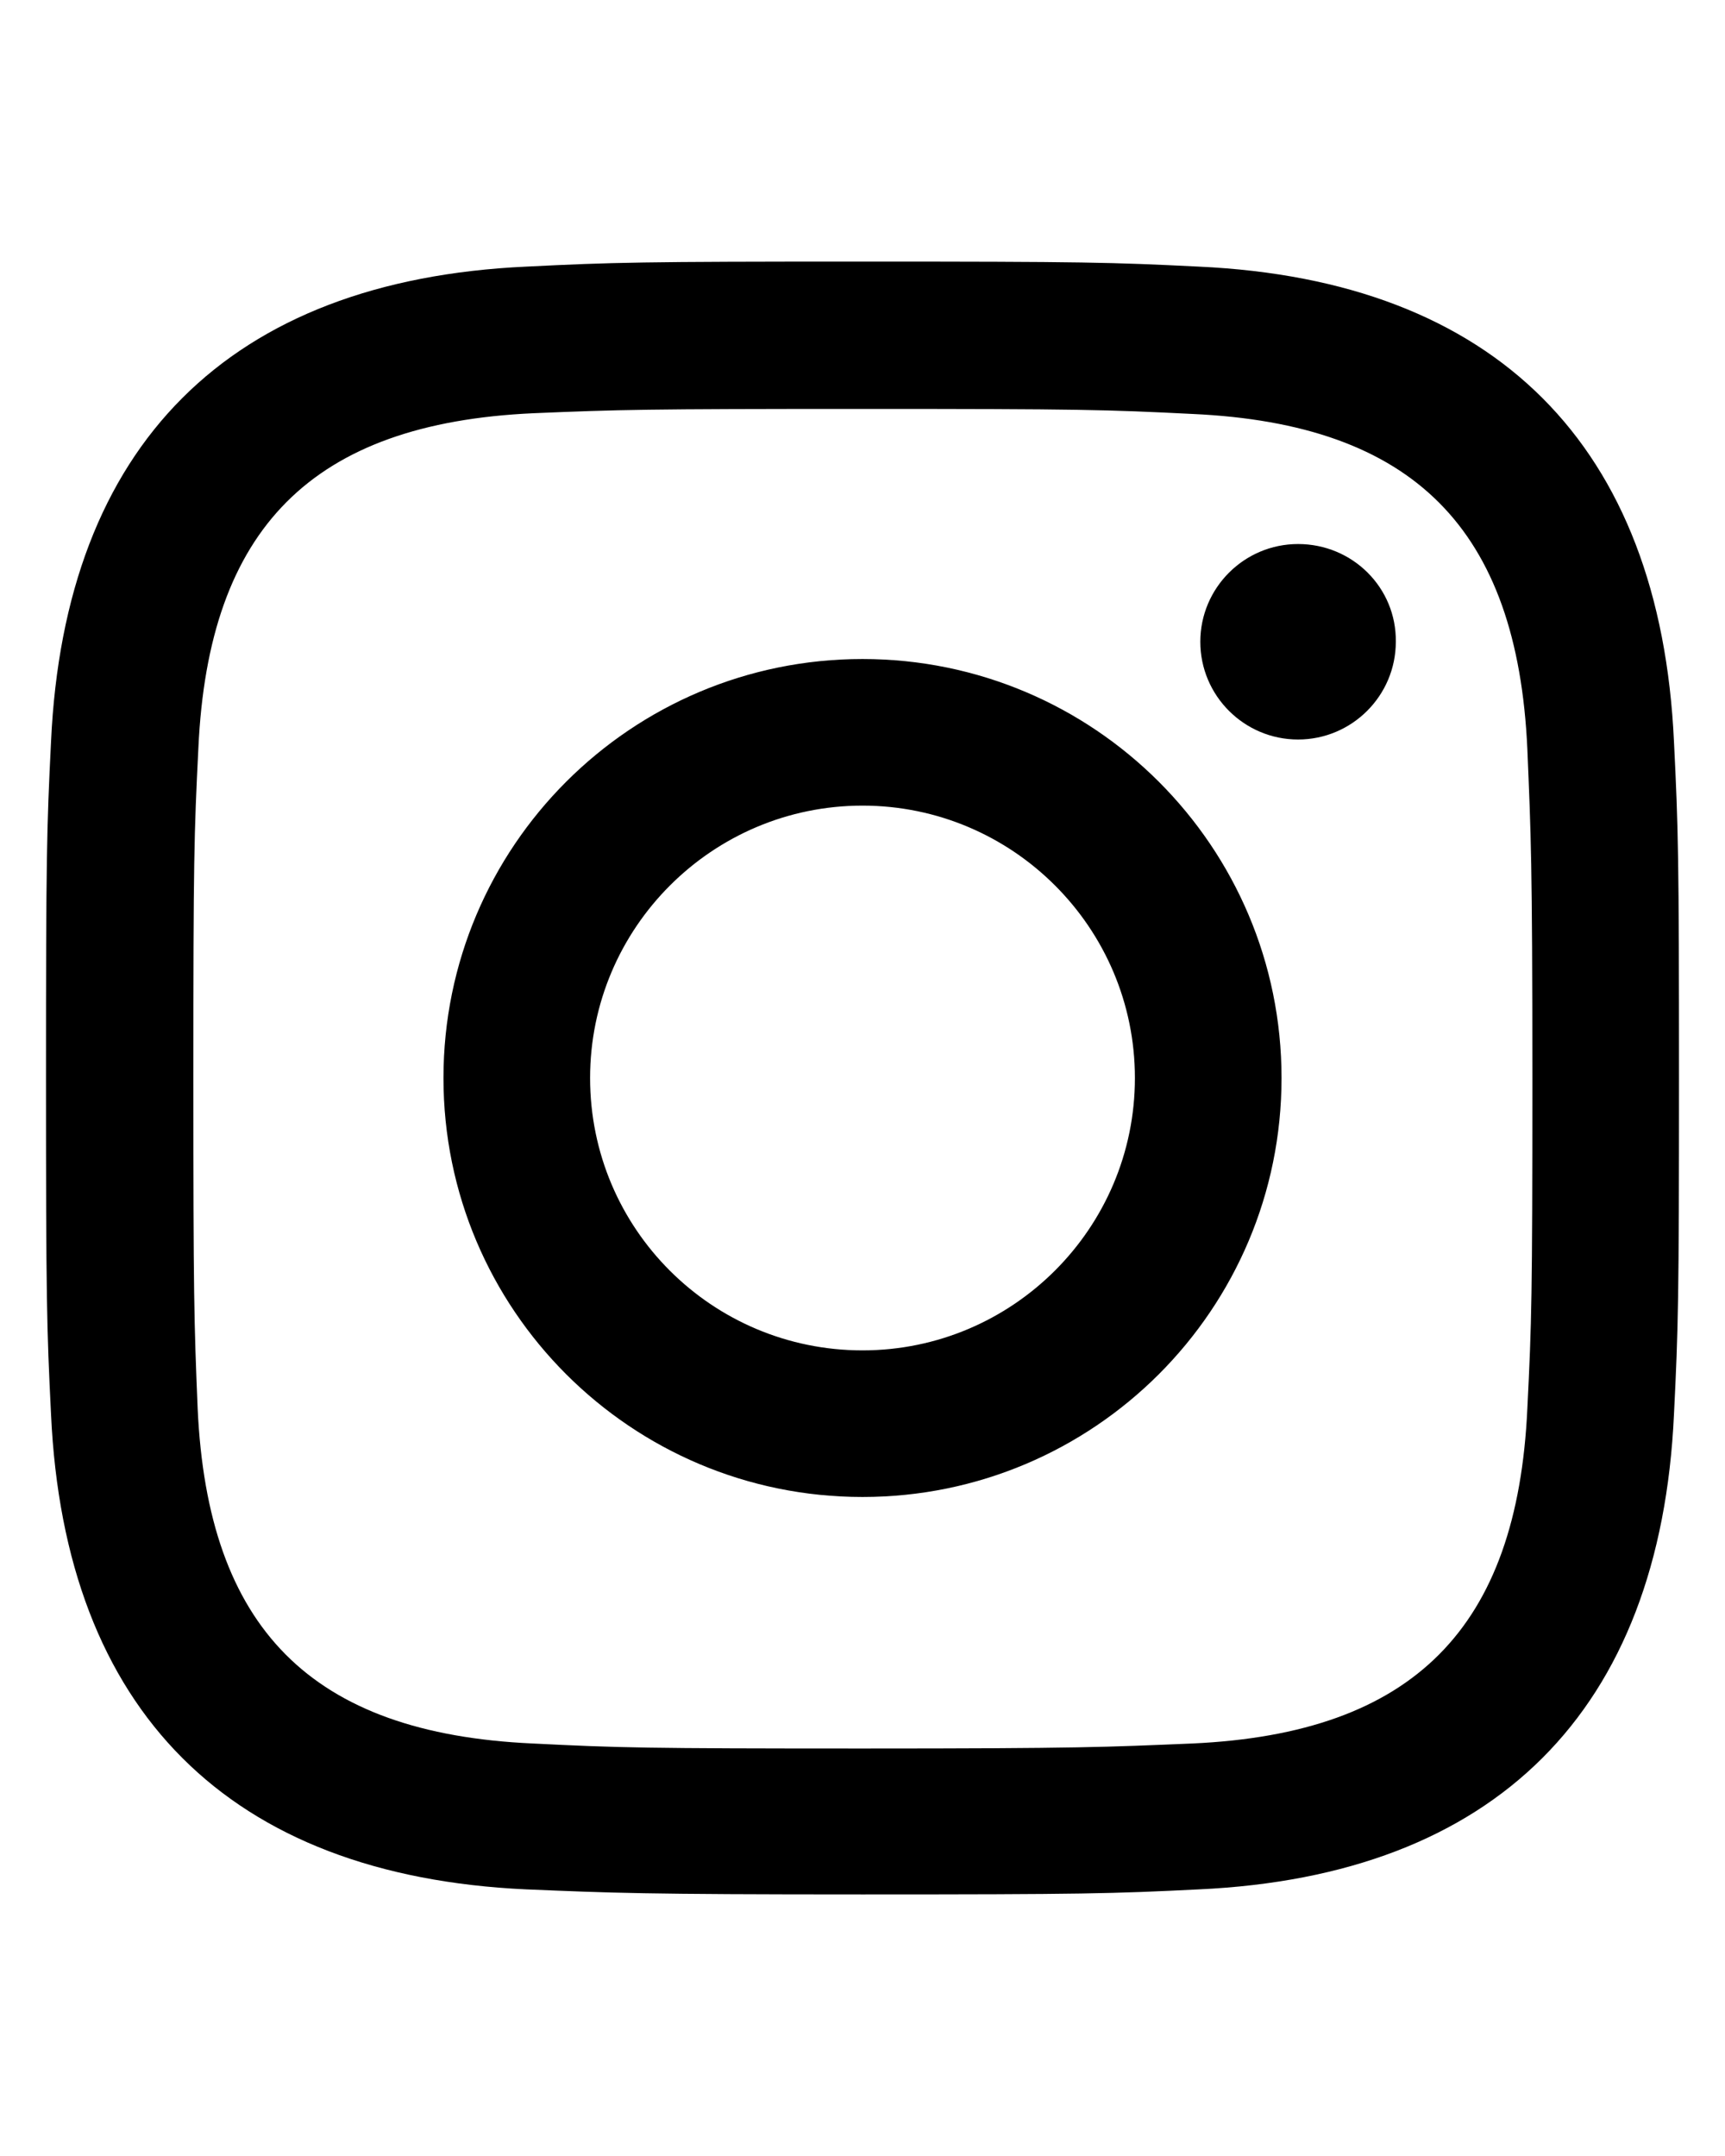 <?xml version="1.0" encoding="utf-8"?>
<!-- Generator: Adobe Illustrator 26.0.0, SVG Export Plug-In . SVG Version: 6.00 Build 0)  -->
<svg version="1.1" id="Layer_1" xmlns="http://www.w3.org/2000/svg" xmlns:xlink="http://www.w3.org/1999/xlink" x="0px" y="0px"
	 viewBox="0 0 24 30" style="enable-background:new 0 0 24 30;" xml:space="preserve">
<style type="text/css">
	.st0{fill:#000000;}
</style>
<path class="st0" d="M12,5.69c3.03,0,3.39,0.01,4.59,0.07c3.08,0.14,4.52,1.6,4.66,4.66c0.05,1.2,0.07,1.56,0.07,4.59
	s-0.01,3.39-0.07,4.59c-0.14,3.05-1.58,4.52-4.66,4.66c-1.2,0.05-1.56,0.07-4.59,0.07s-3.39-0.01-4.59-0.07
	c-3.09-0.14-4.52-1.61-4.66-4.66C2.7,18.39,2.69,18.03,2.69,15s0.01-3.39,0.07-4.59C2.9,7.35,4.34,5.89,7.42,5.75
	C8.61,5.7,8.97,5.69,12,5.69z M12,3.64c-3.09,0-3.47,0.01-4.68,0.07C3.19,3.9,0.9,6.19,0.71,10.32c-0.06,1.21-0.07,1.6-0.07,4.68
	s0.01,3.47,0.07,4.68c0.19,4.13,2.48,6.42,6.61,6.61c1.21,0.05,1.6,0.07,4.68,0.07s3.47-0.01,4.68-0.07
	c4.12-0.19,6.42-2.48,6.61-6.61c0.06-1.21,0.07-1.6,0.07-4.68s-0.01-3.47-0.07-4.68C23.1,6.2,20.81,3.9,16.68,3.71
	C15.47,3.65,15.09,3.64,12,3.64z M12,9.17c-3.22,0-5.83,2.61-5.83,5.83s2.61,5.83,5.83,5.83s5.83-2.61,5.83-5.83S15.22,9.17,12,9.17
	z M12,18.79c-2.09,0-3.79-1.69-3.79-3.79c0-2.09,1.7-3.79,3.79-3.79s3.79,1.7,3.79,3.79S14.09,18.79,12,18.79z M18.06,7.57
	c-0.75,0-1.36,0.61-1.36,1.36s0.61,1.36,1.36,1.36s1.36-0.61,1.36-1.36C19.43,8.18,18.82,7.57,18.06,7.57z"/>
</svg>
